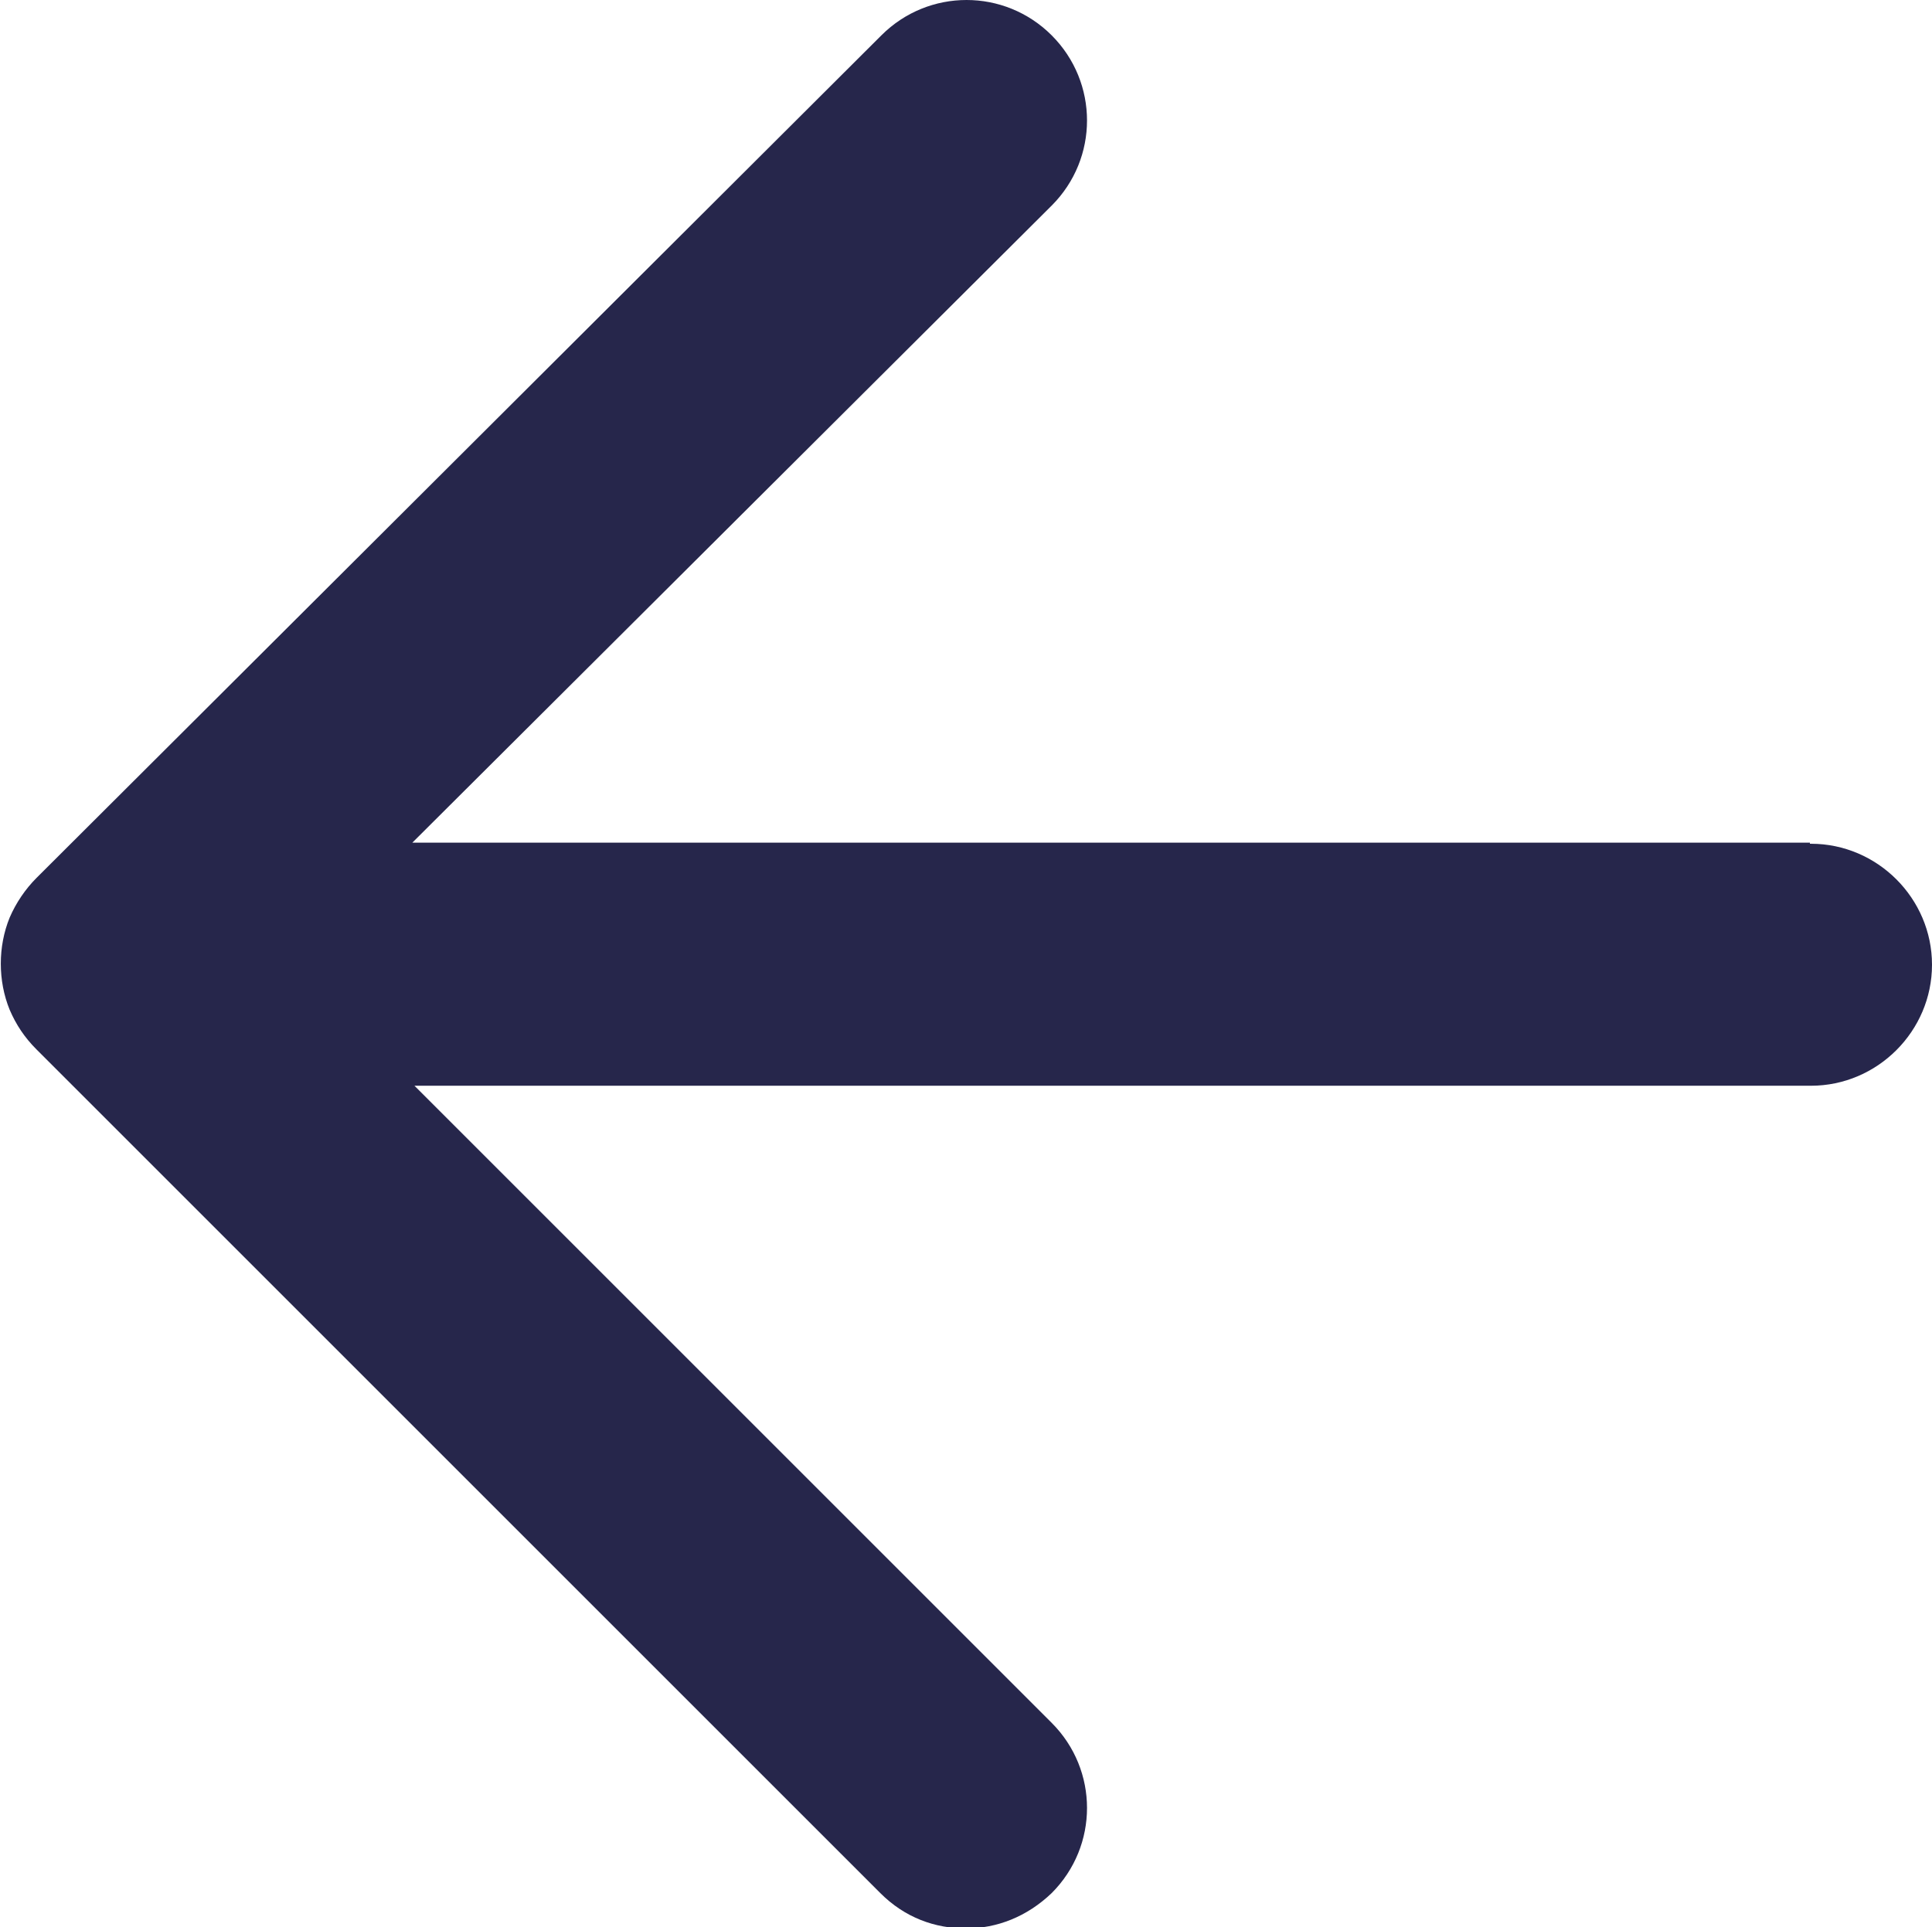 <?xml version="1.0" encoding="UTF-8"?>
<svg id="Capa_2" xmlns="http://www.w3.org/2000/svg" version="1.1" viewBox="0 0 180.4 180">
  <!-- Generator: Adobe Illustrator 29.4.0, SVG Export Plug-In . SVG Version: 2.1.0 Build 152)  -->
  <defs>
    <style>
      .st0 {
        fill: #26264b;
      }
    </style>
  </defs>
  <g id="Capa_1-2">
    <path class="st0" d="M169,78.7H38.5l59.7-59.5c4.4-4.4,4.4-11.5,0-15.9s-11.5-4.4-15.9,0L3.4,82c-1,1-1.9,2.3-2.5,3.7-1.1,2.7-1.1,5.9,0,8.6.6,1.4,1.4,2.6,2.5,3.7l78.8,78.8c2.3,2.3,5.1,3.3,8,3.3s5.7-1.1,8-3.3c4.4-4.4,4.4-11.5,0-15.9l-59.5-59.5h130.4c6.2,0,11.3-5.1,11.3-11.3s-5.1-11.3-11.3-11.3h-.1,0Z"/>
  </g>
</svg>